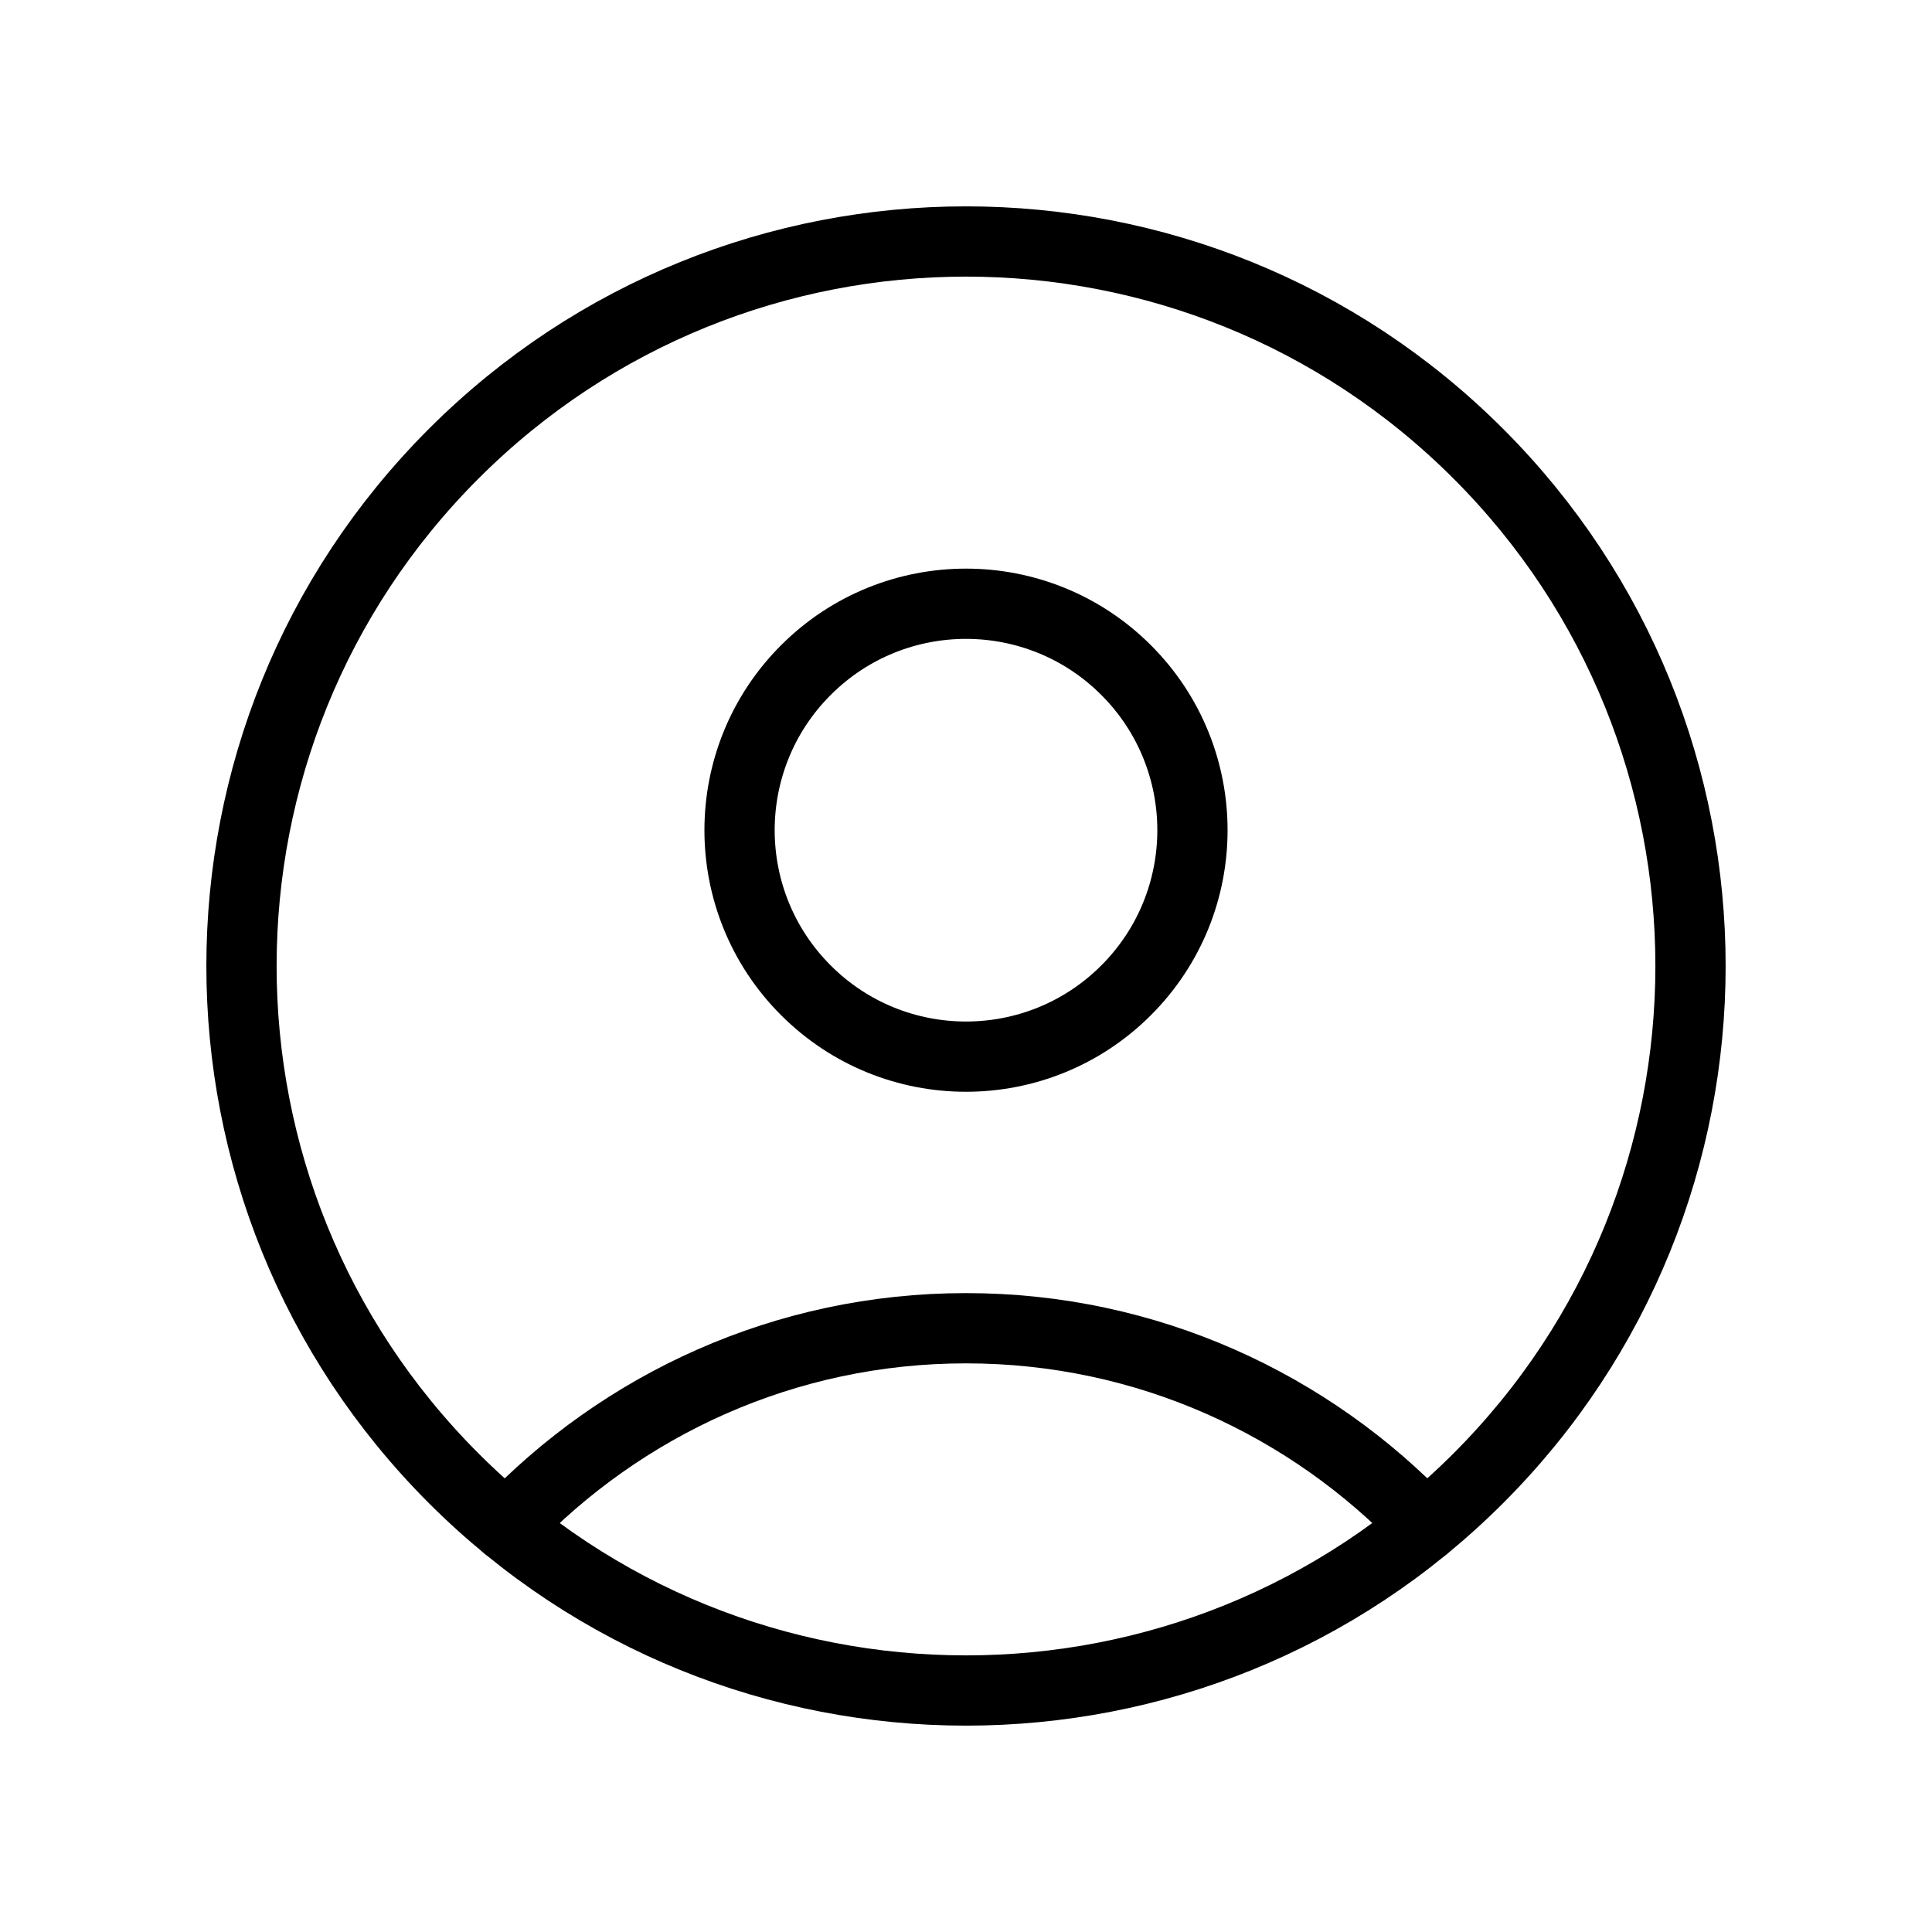<?xml version="1.0" encoding="UTF-8"?> <svg xmlns="http://www.w3.org/2000/svg" viewBox="0 0 55.00 55.00" data-guides="{&quot;vertical&quot;:[],&quot;horizontal&quot;:[]}"><defs></defs><path fill="none" stroke="#000000" fill-opacity="1" stroke-width="2" stroke-opacity="1" stroke-linecap="round" stroke-linejoin="round" id="tSvgb67cd2dff" title="Path 3" d="M42.084 12.916C50.139 20.971 50.139 34.029 42.084 42.084C34.029 50.139 20.97 50.139 12.916 42.084C4.861 34.029 4.861 20.97 12.916 12.916C20.971 4.861 34.029 4.861 42.084 12.916Z"></path><path fill="none" stroke="#000000" fill-opacity="1" stroke-width="2" stroke-opacity="1" stroke-linecap="round" stroke-linejoin="round" id="tSvg5b0969b6d0" title="Path 4" d="M32.058 19.076C34.576 21.593 34.576 25.675 32.058 28.192C29.541 30.71 25.459 30.71 22.942 28.192C20.424 25.675 20.424 21.593 22.942 19.076C25.459 16.558 29.541 16.558 32.058 19.076Z"></path><path fill="none" stroke="#000000" fill-opacity="1" stroke-width="2" stroke-opacity="1" stroke-linecap="round" stroke-linejoin="round" id="tSvg14b5420df43" title="Path 5" d="M40.578 43.445C37.29 39.983 32.651 37.812 27.5 37.812C22.348 37.812 17.71 39.983 14.421 43.448"></path></svg> 
